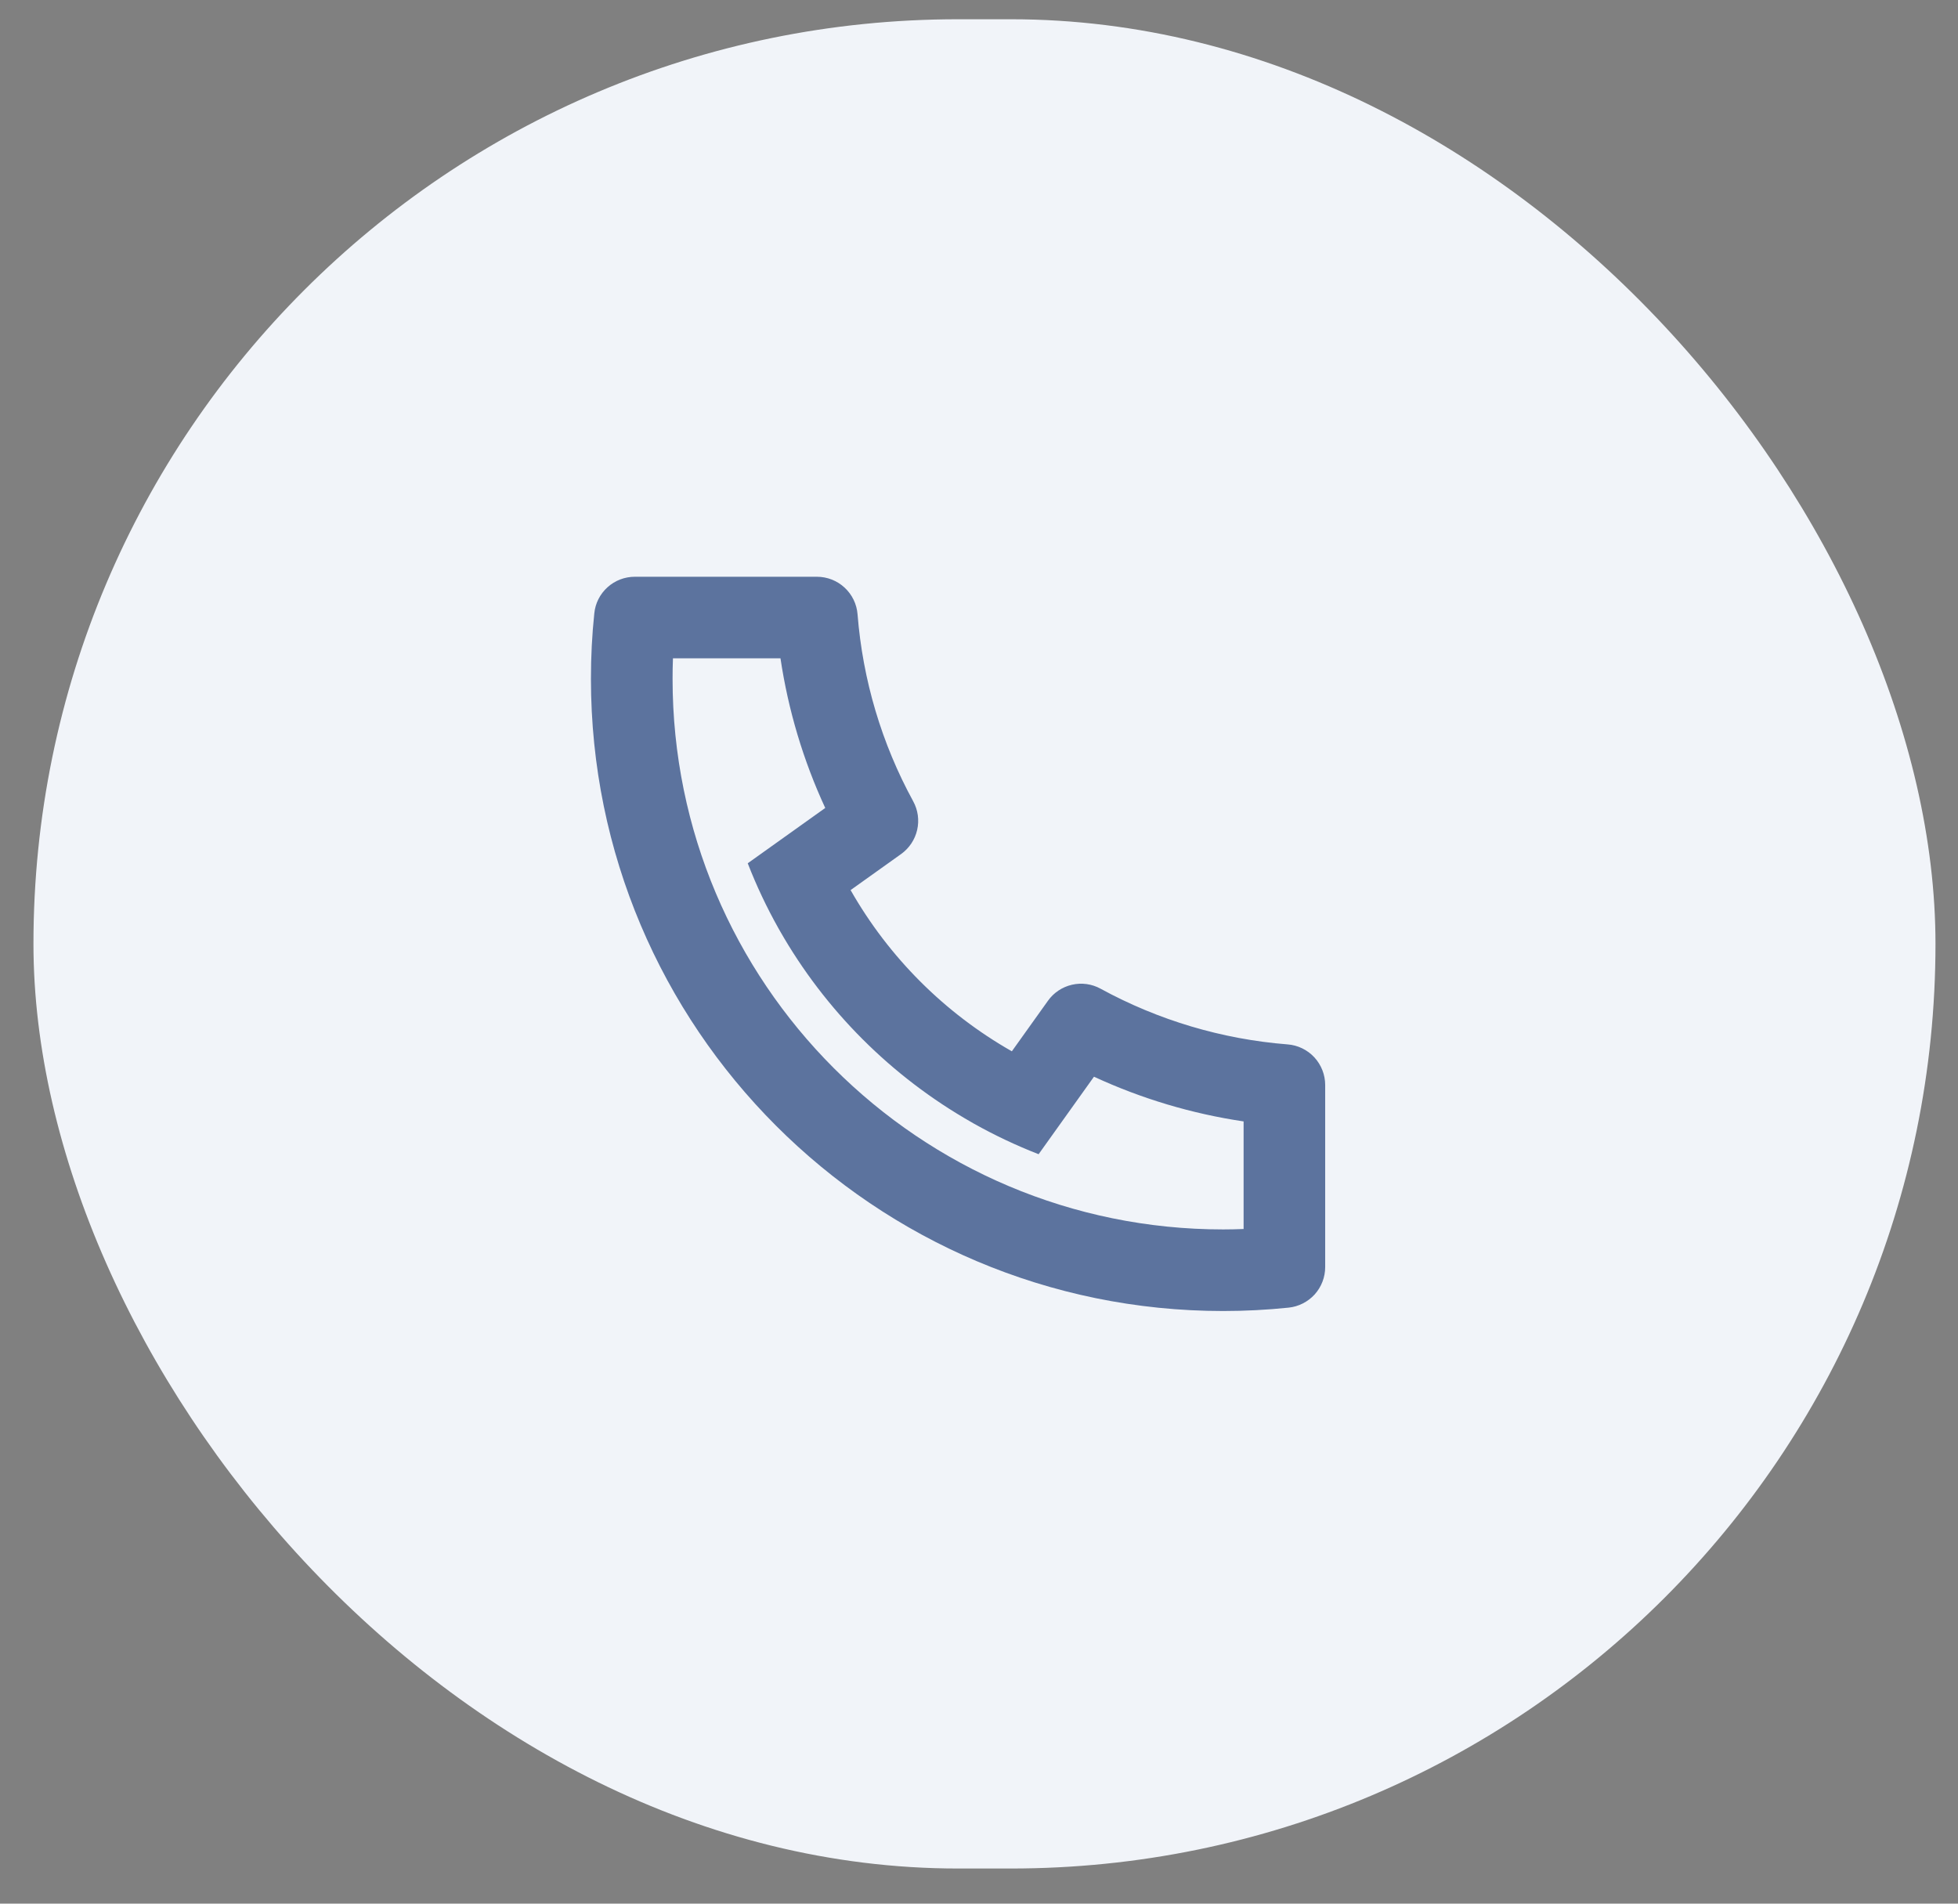 <svg width="36" height="35" viewBox="0 0 36 35" fill="none" xmlns="http://www.w3.org/2000/svg">
<rect x="0" y="0" width="36" height="35" fill="#808080" stroke="none"/>
<rect x="0.615" y="0.354" width="34.971" height="34" rx="17" fill="#F1F4F9"/>
<g clip-path="url(#clip0_1_1106)">
<path d="M15.639 16.365C16.343 17.602 17.367 18.625 18.604 19.329L19.267 18.401C19.373 18.251 19.531 18.146 19.71 18.105C19.888 18.064 20.076 18.09 20.237 18.179C21.298 18.758 22.469 19.107 23.674 19.202C23.862 19.216 24.038 19.302 24.166 19.44C24.294 19.579 24.365 19.761 24.365 19.949V23.296C24.365 23.482 24.296 23.661 24.172 23.799C24.047 23.936 23.876 24.023 23.692 24.042C23.294 24.083 22.893 24.104 22.49 24.104C16.07 24.104 10.865 18.899 10.865 12.479C10.865 12.075 10.885 11.675 10.927 11.277C10.945 11.092 11.032 10.921 11.17 10.797C11.308 10.672 11.487 10.604 11.673 10.604H15.019C15.208 10.604 15.39 10.675 15.528 10.803C15.667 10.931 15.752 11.106 15.767 11.294C15.862 12.499 16.21 13.671 16.79 14.732C16.878 14.893 16.904 15.08 16.863 15.259C16.822 15.438 16.717 15.595 16.568 15.702L15.639 16.365ZM13.748 15.872L15.173 14.855C14.769 13.982 14.492 13.055 14.35 12.104H12.373C12.368 12.228 12.366 12.353 12.366 12.479C12.365 18.071 16.898 22.604 22.49 22.604C22.615 22.604 22.741 22.601 22.865 22.596V20.618C21.913 20.477 20.987 20.2 20.114 19.796L19.096 21.221C18.686 21.061 18.288 20.873 17.905 20.658L17.862 20.633C16.391 19.796 15.172 18.578 14.335 17.107L14.31 17.063C14.095 16.68 13.907 16.282 13.748 15.872Z" fill="#002466" fill-opacity="0.62"/>
</g>
<defs>
<clipPath id="clip0_1_1106">
<rect width="18" height="18" fill="white" transform="translate(8.615 8.354)"/>
</clipPath>
</defs>
</svg>
